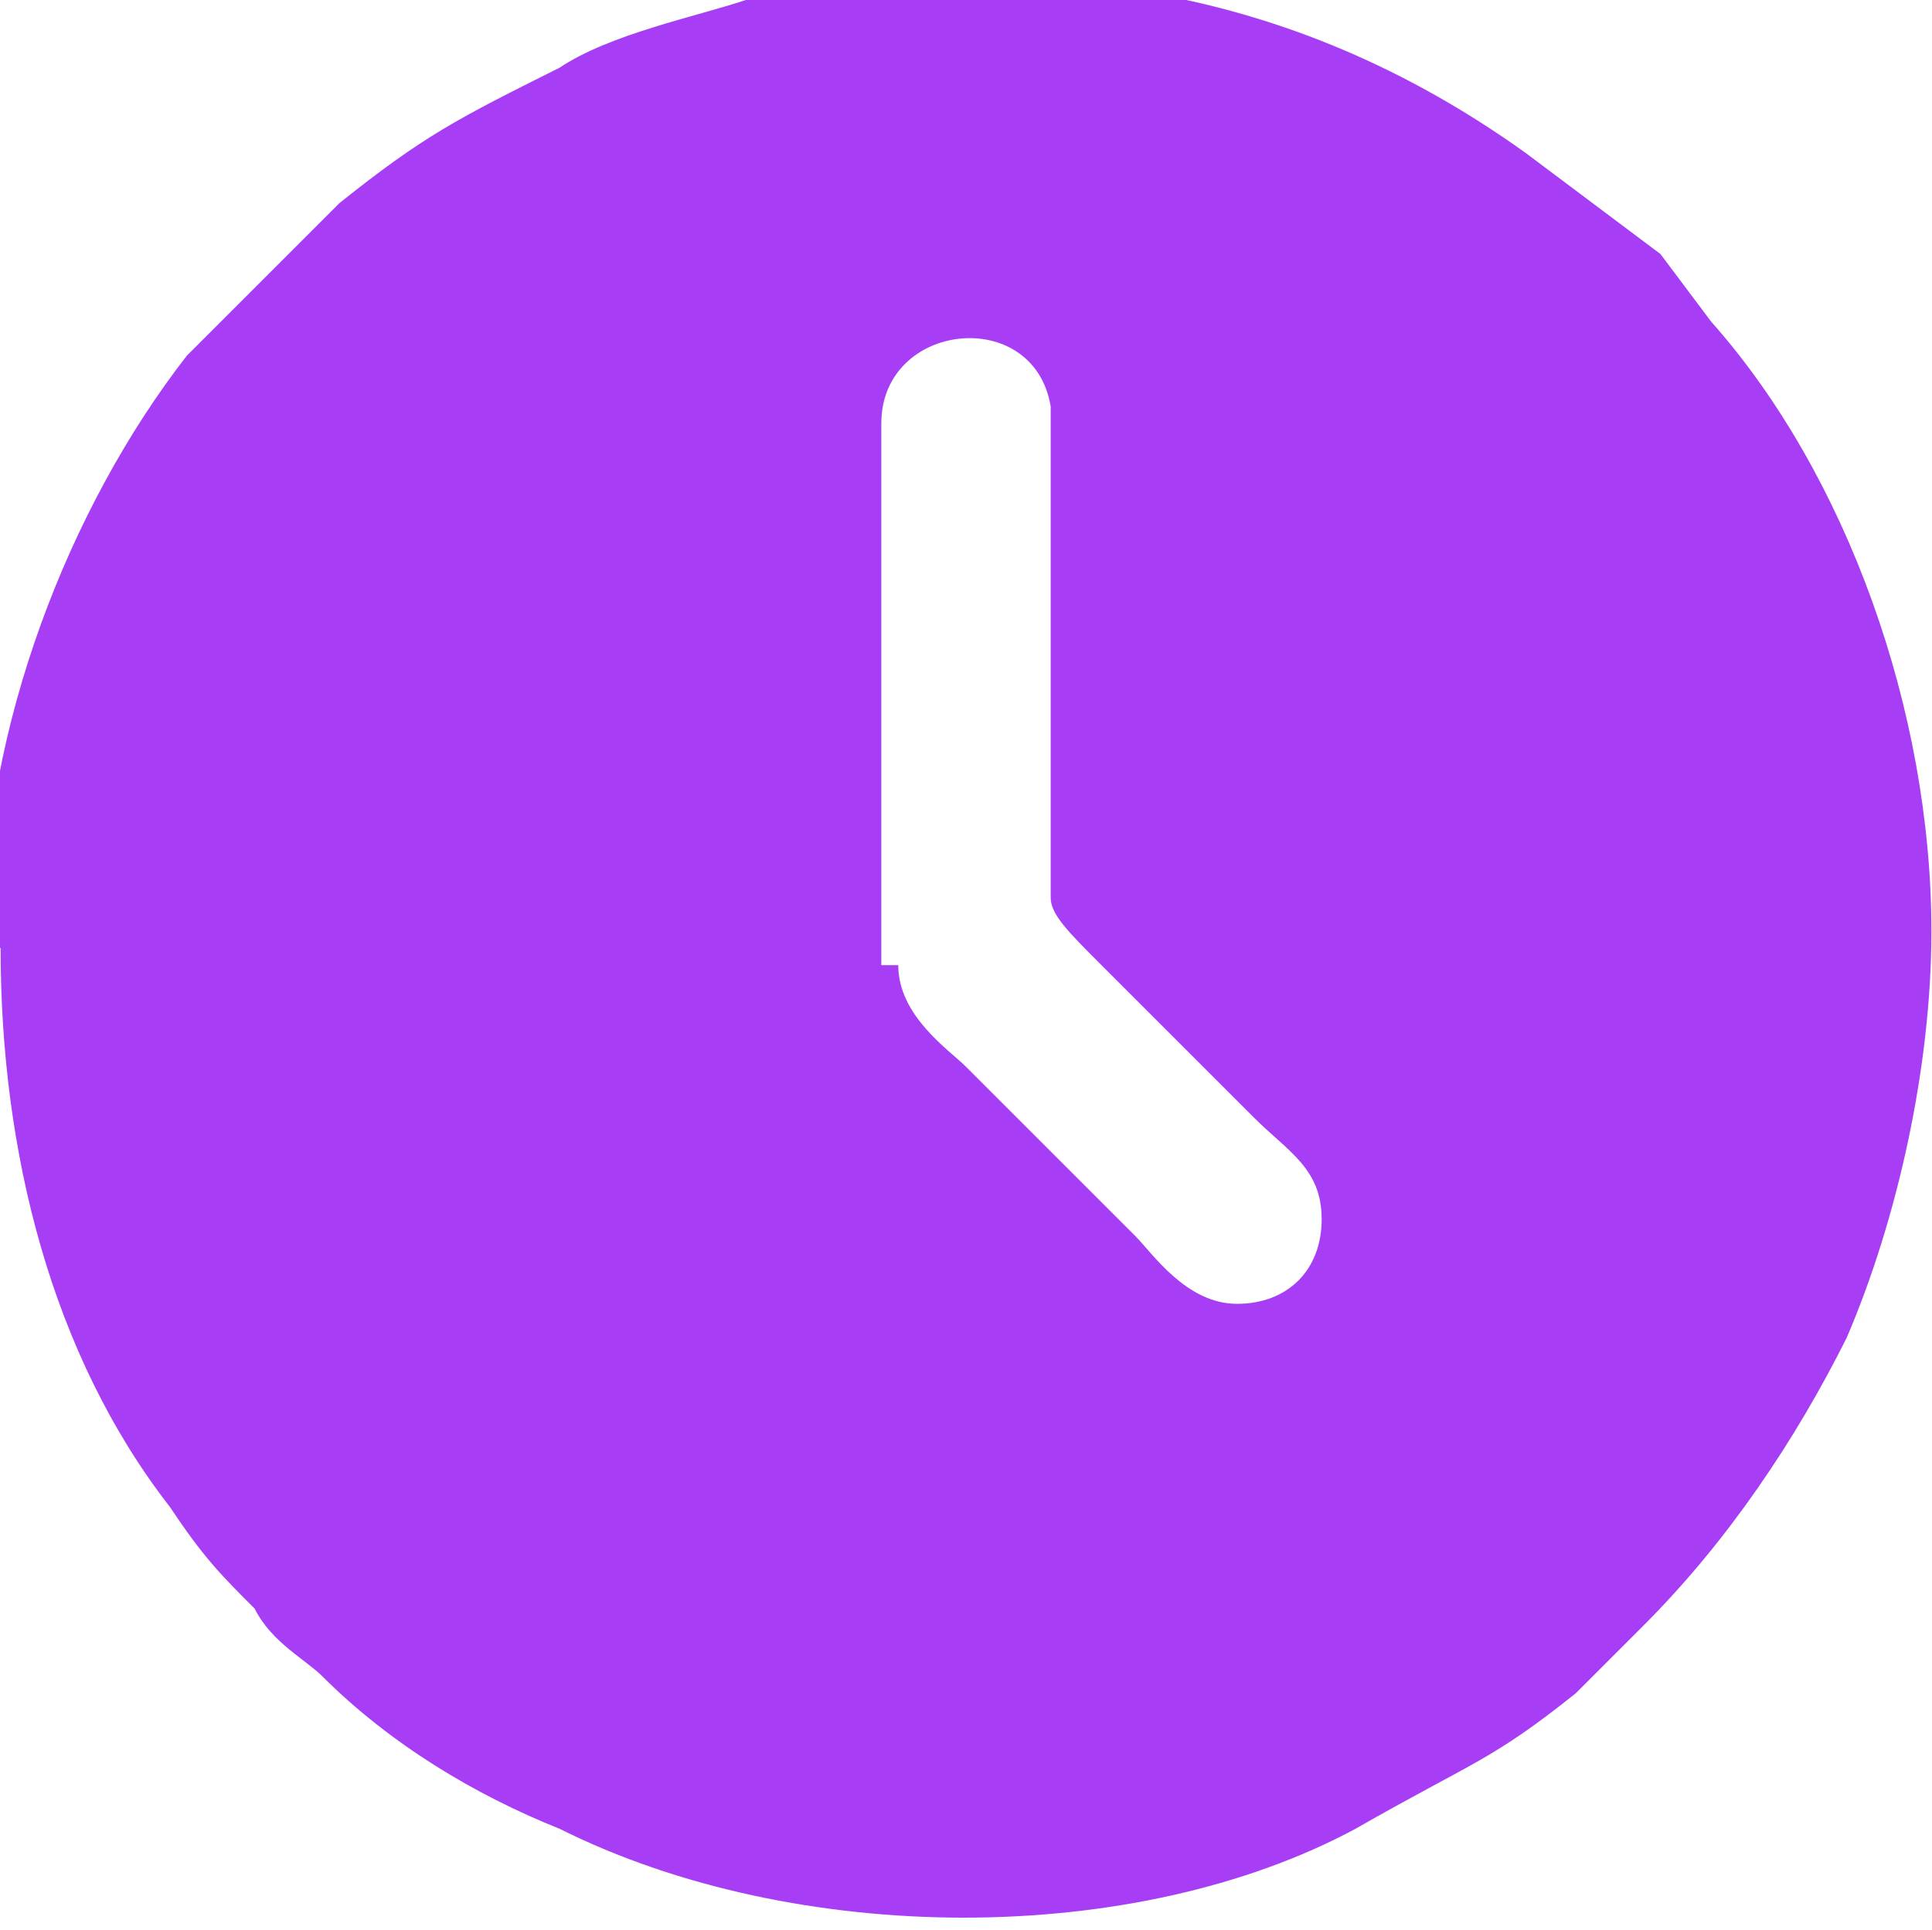 <?xml version="1.0" encoding="UTF-8"?> <!-- Creator: CorelDRAW 2021 (64-Bit) --> <svg xmlns="http://www.w3.org/2000/svg" xmlns:xlink="http://www.w3.org/1999/xlink" xmlns:xodm="http://www.corel.com/coreldraw/odm/2003" xml:space="preserve" width="3.23mm" height="3.228mm" style="shape-rendering:geometricPrecision; text-rendering:geometricPrecision; image-rendering:optimizeQuality; fill-rule:evenodd; clip-rule:evenodd" viewBox="0 0 11.4 11.4"> <defs> <style type="text/css"> <![CDATA[ .fil0 {fill:#A73DF4} ]]> </style> </defs> <g id="Слой_x0020_1">  <path class="fil0" d="M5.2 5.7l0 -3.2c0,-0.6 0.9,-0.7 1,-0.1 0,0.2 -0,2.5 0,2.9 0,0.1 0.1,0.2 0.3,0.4l0.9 0.9c0.2,0.2 0.4,0.3 0.4,0.6 0,0.3 -0.2,0.5 -0.5,0.5 -0.3,0 -0.5,-0.3 -0.6,-0.4l-1 -1c-0.1,-0.1 -0.4,-0.3 -0.4,-0.6zm-5.2 -0.1c0,1.2 0.3,2.4 1,3.3 0.2,0.3 0.3,0.4 0.5,0.6 0.1,0.2 0.3,0.3 0.4,0.4 0.4,0.4 0.9,0.7 1.4,0.9 1.4,0.7 3.4,0.7 4.7,-0 0.7,-0.4 0.8,-0.4 1.3,-0.8 0.1,-0.1 0.1,-0.1 0.2,-0.2 0.1,-0.1 0.1,-0.1 0.2,-0.2 0.5,-0.5 0.9,-1.1 1.2,-1.7 0.3,-0.7 0.5,-1.6 0.5,-2.4 0,-1.3 -0.5,-2.7 -1.3,-3.6l-0.3 -0.4 -0.8 -0.6c-1.4,-1 -2.9,-1.2 -4.6,-0.9 -0.3,0.1 -0.8,0.2 -1.1,0.4 -0.6,0.3 -0.8,0.4 -1.3,0.8 -0.1,0.1 -0.1,0.1 -0.2,0.2 -0.3,0.3 -0.4,0.4 -0.7,0.7 -0.7,0.9 -1.2,2.2 -1.2,3.4z"></path> </g> </svg> 